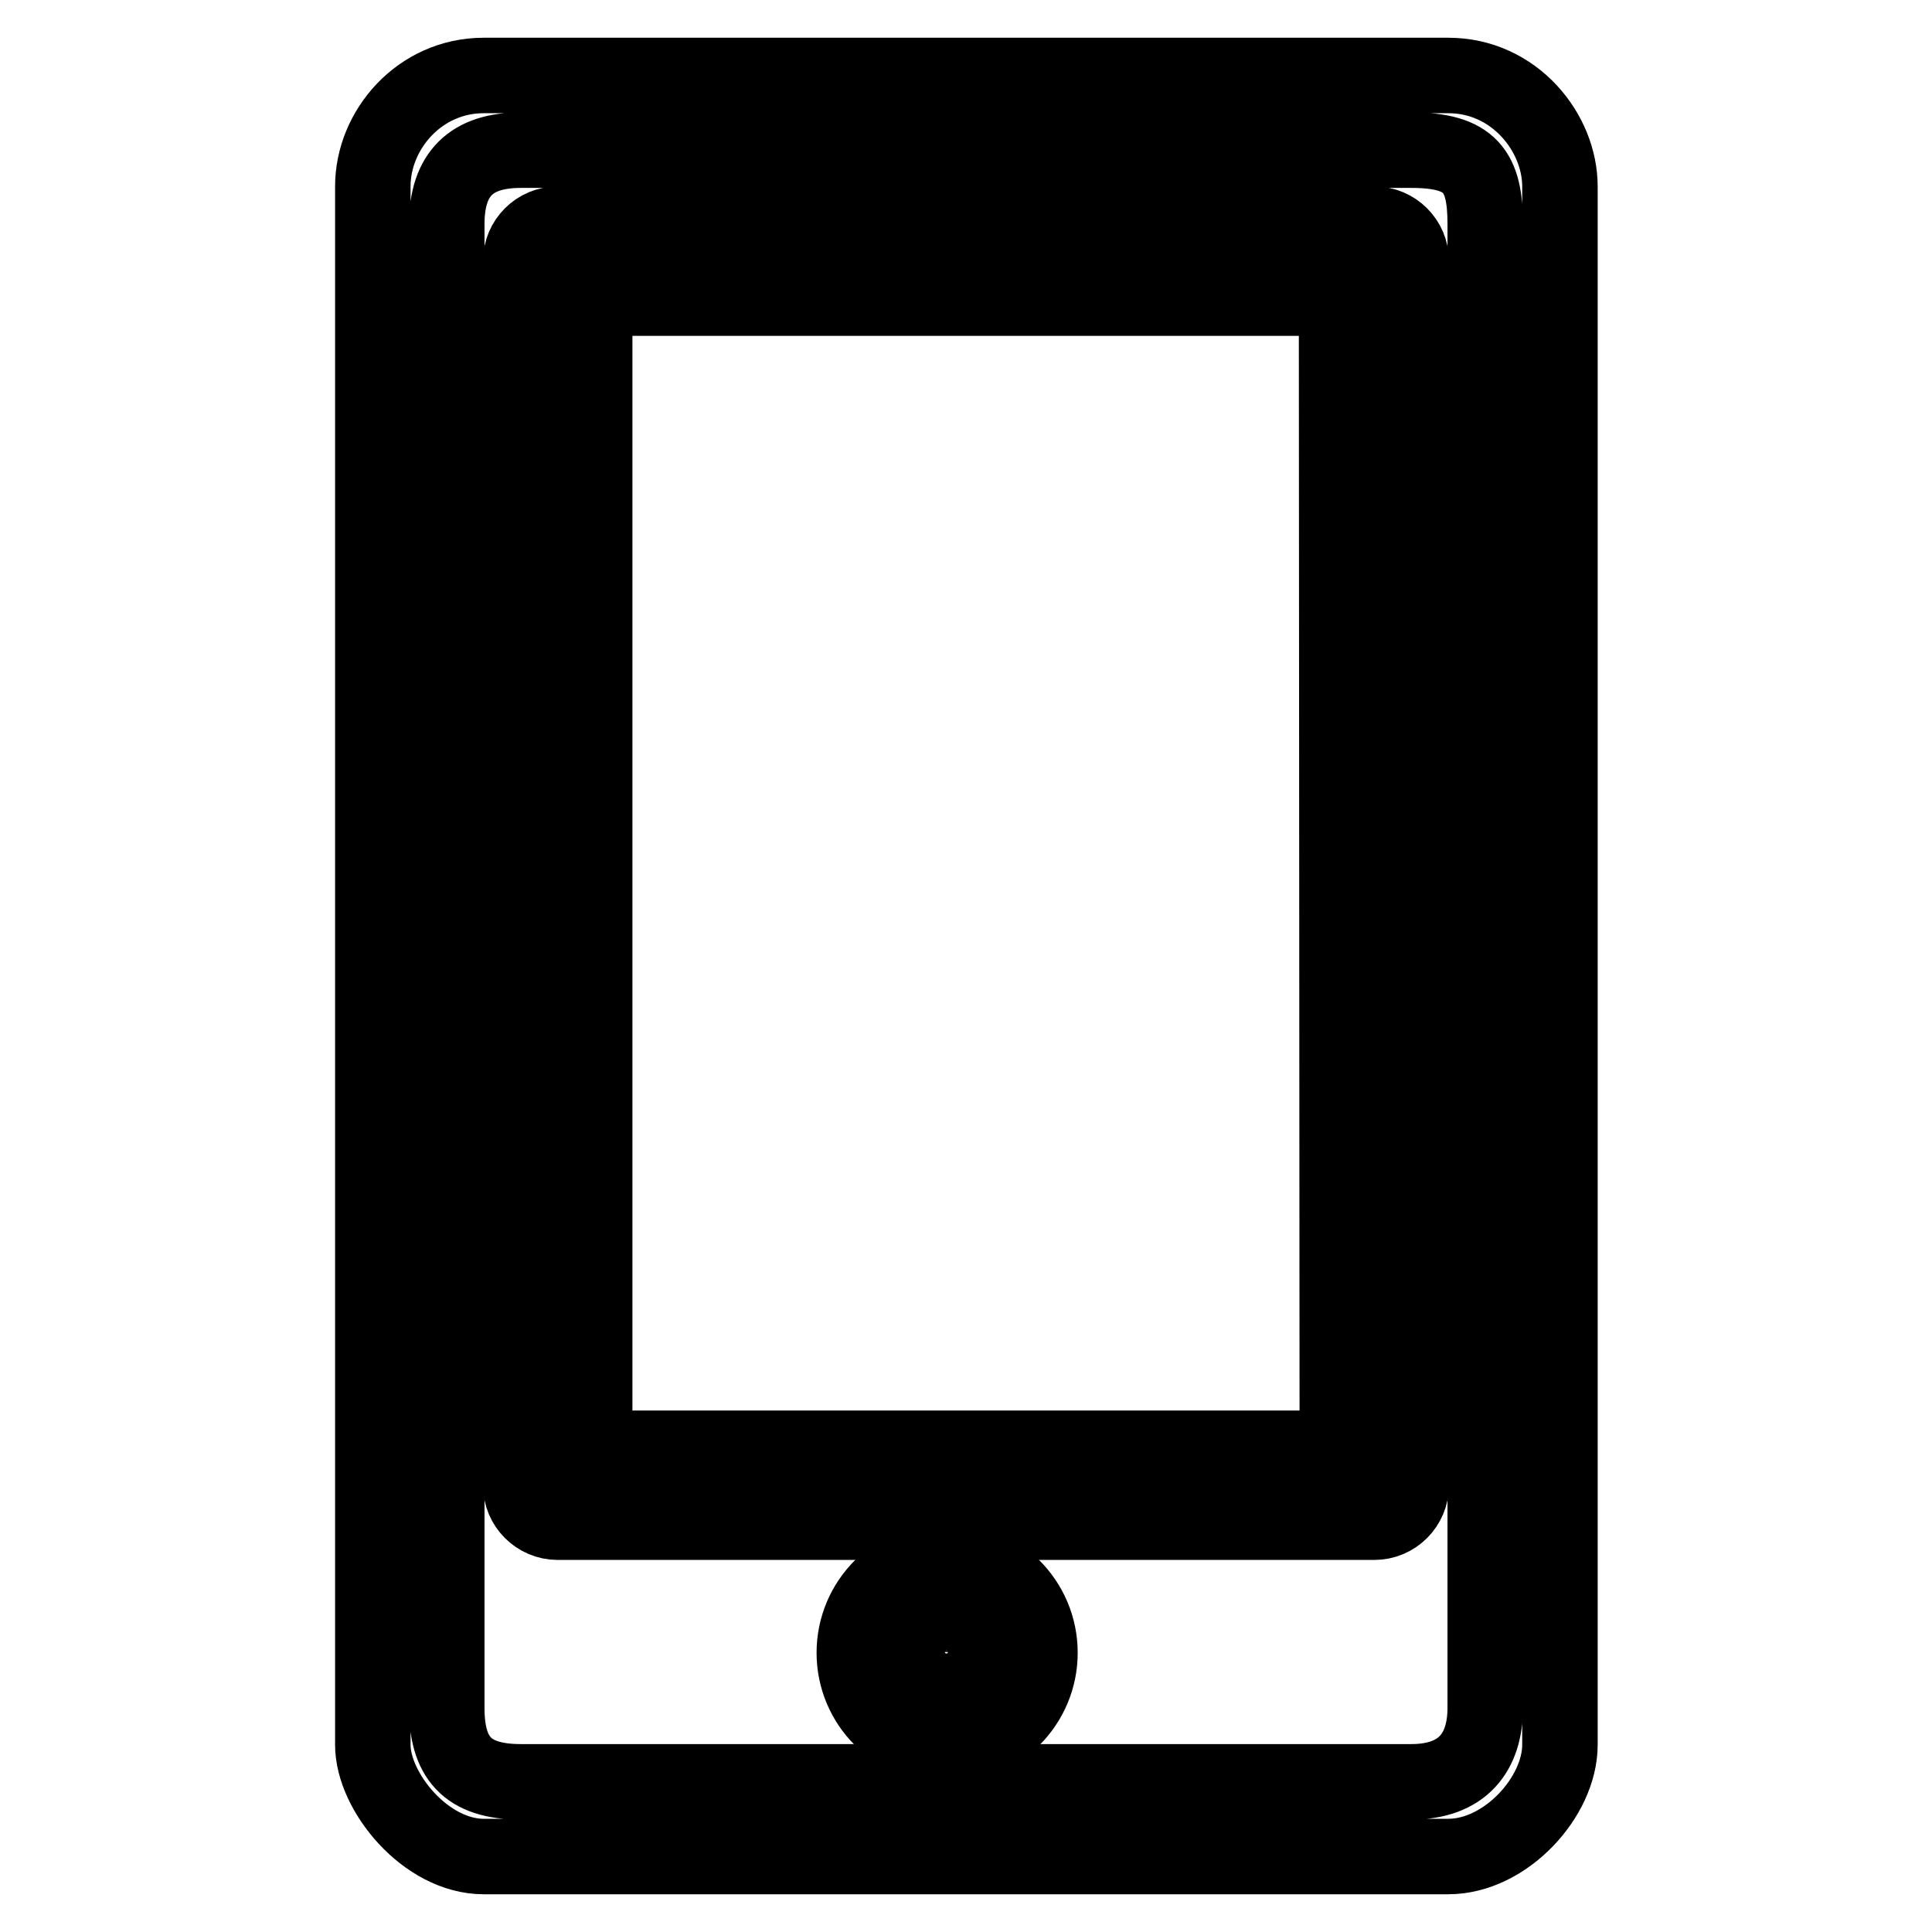 <?xml version="1.0" encoding="utf-8"?>
<!-- Svg Vector Icons : http://www.onlinewebfonts.com/icon -->
<!DOCTYPE svg PUBLIC "-//W3C//DTD SVG 1.1//EN" "http://www.w3.org/Graphics/SVG/1.1/DTD/svg11.dtd">
<svg version="1.1" xmlns="http://www.w3.org/2000/svg" xmlns:xlink="http://www.w3.org/1999/xlink" x="0px" y="0px" viewBox="0 0 256 256" enable-background="new 0 0 256 256" xml:space="preserve">
<g><g><path stroke-width="10" fill-opacity="0" stroke="#000000"  d="M191.9,10H64.1c-8.5,0-14.7,7.2-14.7,14.7v206.5c0,6.2,7,14.8,14.7,14.8h127.8c7.6,0,14.8-7.9,14.8-14.8V24.7C206.7,17.6,200.7,10,191.9,10z M196.8,226.3c0,5.9-3,9.8-9.8,9.8H69c-7.2,0-9.8-3.3-9.8-9.8V29.7c0-6.7,3.3-9.8,9.8-9.8h118c7.9,0,9.8,2.8,9.8,9.8V226.3L196.8,226.3z"/><path stroke-width="10" fill-opacity="0" stroke="#000000"  d="M182.1,29.7H73.9c-2.7,0-4.9,2.2-4.9,4.9v162.2c0,2.7,2.2,4.9,4.9,4.9h108.2c2.7,0,4.9-2.2,4.9-4.9V34.6C187,31.9,184.8,29.7,182.1,29.7z M177.2,191.9H78.8V39.5h98.3L177.2,191.9L177.2,191.9z"/><path stroke-width="10" fill-opacity="0" stroke="#000000"  d="M125.5,206.7c-6.8,0-12.3,5.5-12.3,12.3c0,6.8,5.5,12.3,12.3,12.3c6.8,0,12.3-5.5,12.3-12.3C137.8,212.2,132.3,206.7,125.5,206.7z M125.4,223.7c-2.6,0-4.8-2.1-4.8-4.8c0-2.6,2.1-4.8,4.8-4.8c2.6,0,4.8,2.1,4.8,4.8C130.1,221.6,128,223.7,125.4,223.7z"/></g></g>
</svg>